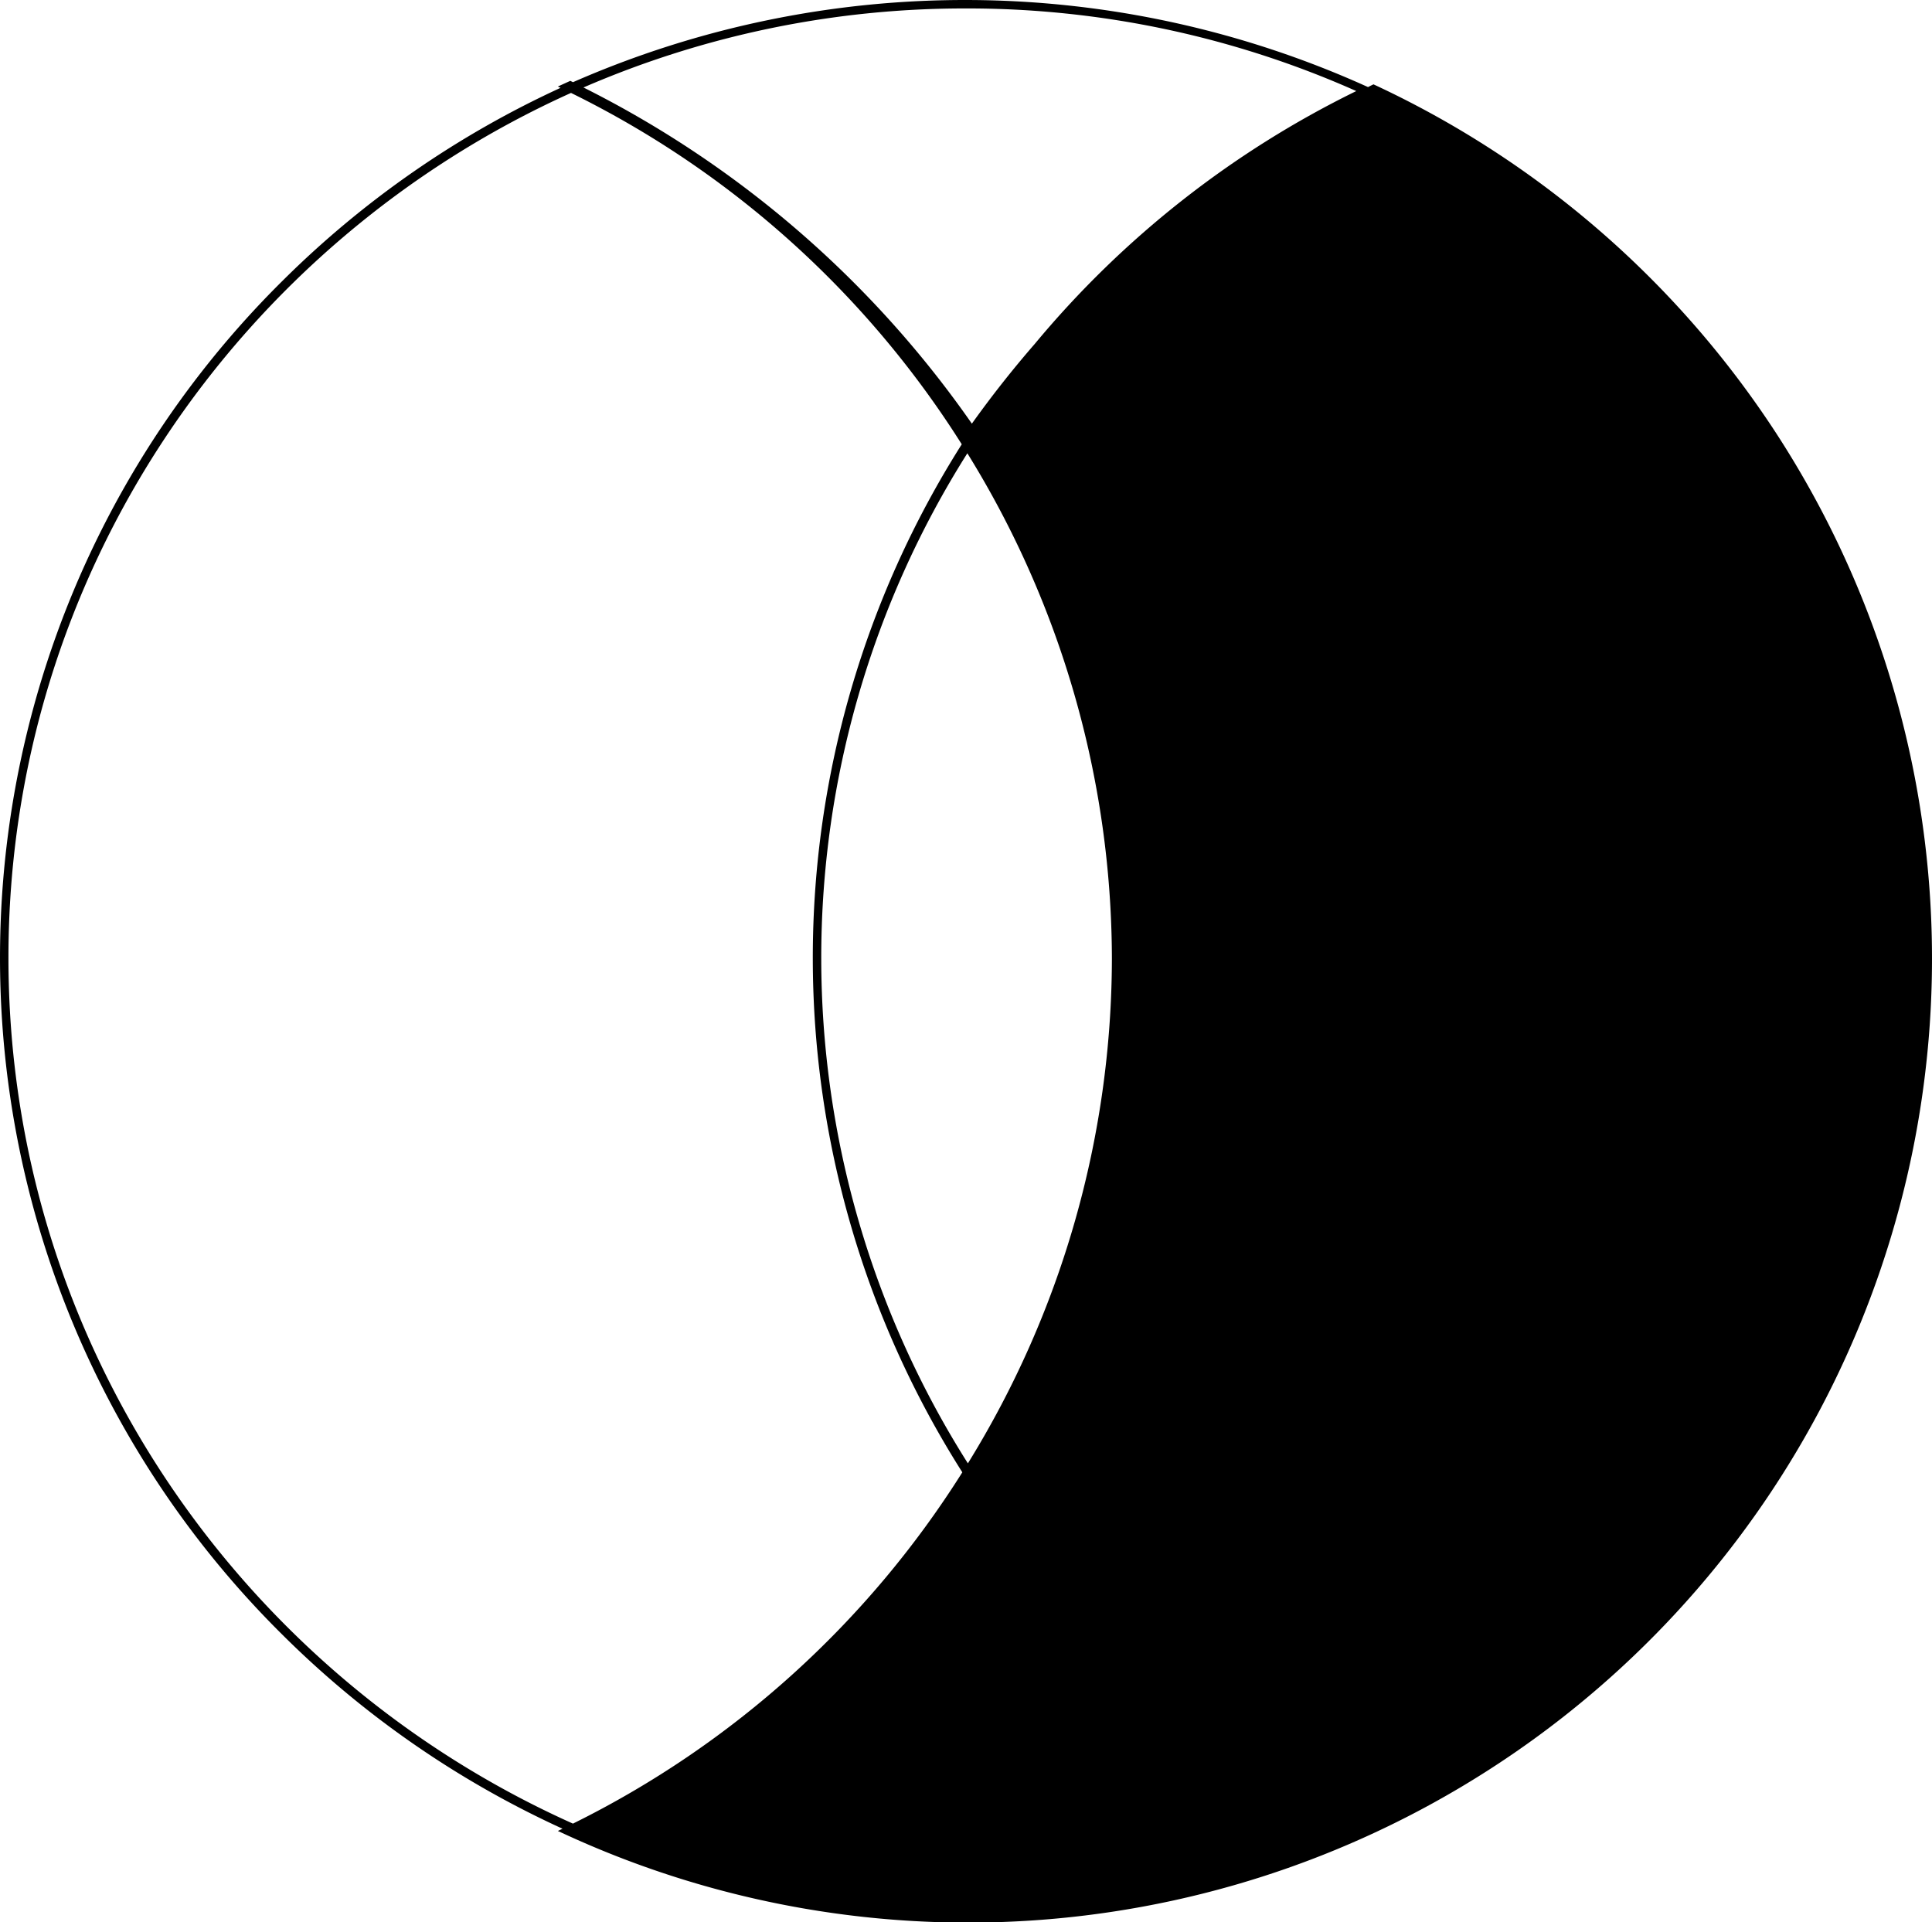 <svg xmlns="http://www.w3.org/2000/svg" id="a397079d-0b2a-4e47-b6b4-4d972c241355" data-name="Layer 1" width="457.417" height="455.117" viewBox="0 0 457.417 455.117"><path d="M420.708,105.861a228.648,228.648,0,0,0-95.092-82.676l-.432-.202-.429.209c-.291.142-.575.296-.865.438l-.003-.001A231.1,231.1,0,0,0,135.66,22.472c-.073-.035-.144-.074-.217-.11l-.424-.205-2.944,1.34.645.311a228.69,228.69,0,0,0-65.762,45.621,225.491,225.491,0,0,0,0,320.707,228.67,228.67,0,0,0,66.225,45.831l-1.107.533,1.931.888A228.208,228.208,0,0,0,420.708,105.861ZM263.25,230a227.897,227.897,0,0,1-34.094,119.467,223.607,223.607,0,0,1-.127-239.14A227.903,227.903,0,0,1,263.25,230ZM228.604,5.014A226.35,226.35,0,0,1,321.11,24.573a230.92,230.92,0,0,0-76.123,59.863q-7.88,9.068-14.889,18.88a246.568,246.568,0,0,0-91.957-79.592A226.873,226.873,0,0,1,228.604,5.014ZM2,229.783C2,138.86,56.711,60.377,135.191,25.013a228.591,228.591,0,0,1,92.513,83.188,227.232,227.232,0,0,0,.134,243.387A228.62,228.62,0,0,1,135.651,434.76C56.925,399.497,2,320.883,2,229.783Z" transform="translate(0 -3.014)"></path></svg>